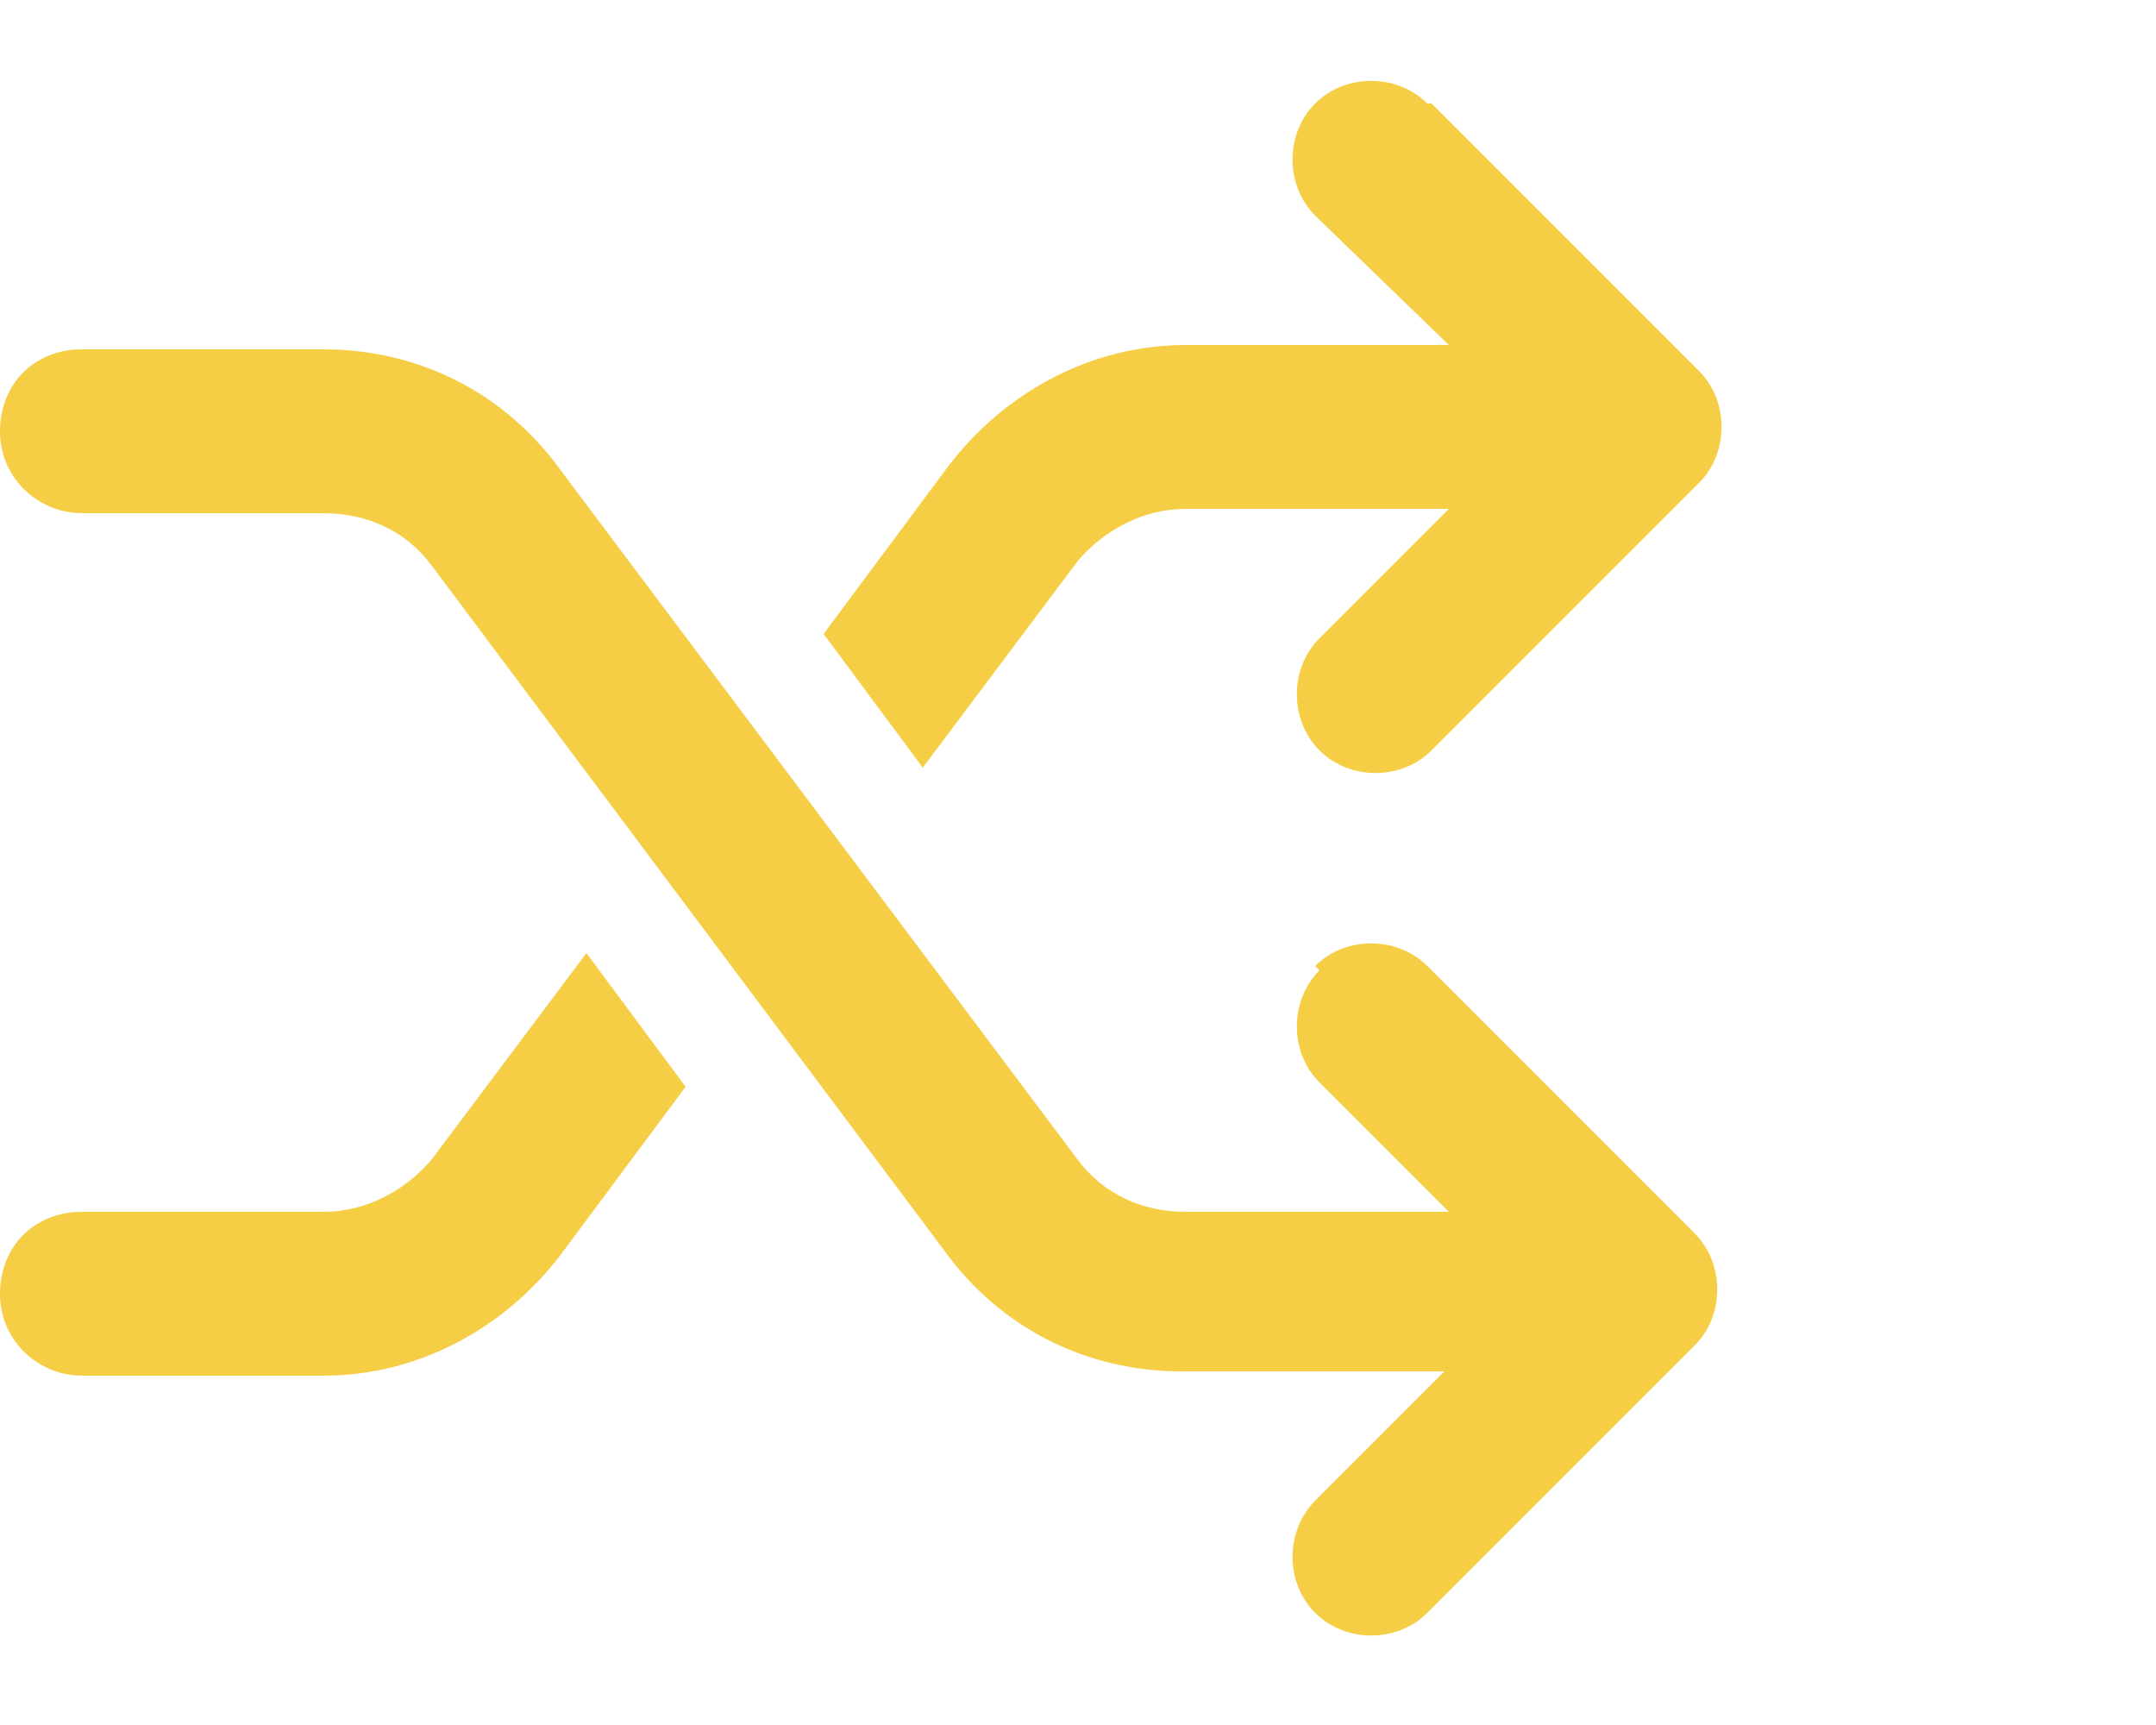 <svg viewBox="0 0 50 40" version="1.1" xmlns="http://www.w3.org/2000/svg" id="Layer_1">
  
  <defs>
    <style>
      .st0 {
        fill: #f6ce45;
      }

      .st1 {
        isolation: isolate;
      }
    </style>
  </defs>
  <g class="st1" id="Shuffle">
    <g class="st1">
      <path d="M30.5,22.4c.7-.7,1.9-.7,2.6,0l6.2,6.2c.7.7.7,1.9,0,2.6l-6.2,6.2c-.7.7-1.9.7-2.6,0s-.7-1.9,0-2.6l3-3h-6.1c-2.2,0-4.2-1-5.5-2.8L10,13.1c-.6-.8-1.5-1.2-2.5-1.2H1.9c-1,0-1.9-.8-1.9-1.9s.8-1.9,1.9-1.9h5.6c2.2,0,4.2,1,5.5,2.8l12,16c.6.8,1.5,1.2,2.5,1.2h6.1l-3-3c-.7-.7-.7-1.9,0-2.6h0ZM15.9,25.2l-2.9,3.9c-1.3,1.7-3.3,2.8-5.5,2.8H1.9c-1,0-1.9-.8-1.9-1.9s.8-1.9,1.9-1.9h5.6c1,0,1.9-.5,2.5-1.2l3.6-4.8,2.3,3.1ZM33.2,2.4l6.2,6.2c.7.7.7,1.9,0,2.6l-6.2,6.2c-.7.7-1.9.7-2.6,0s-.7-1.9,0-2.6l3-3h-6.1c-1,0-1.9.5-2.5,1.2l-3.6,4.8-2.3-3.1,2.9-3.9c1.3-1.7,3.3-2.8,5.5-2.8h6.1l-3.1-3c-.7-.7-.7-1.9,0-2.6s1.9-.7,2.6,0h0Z" class="st0"></path>
    </g>
  </g>
</svg>